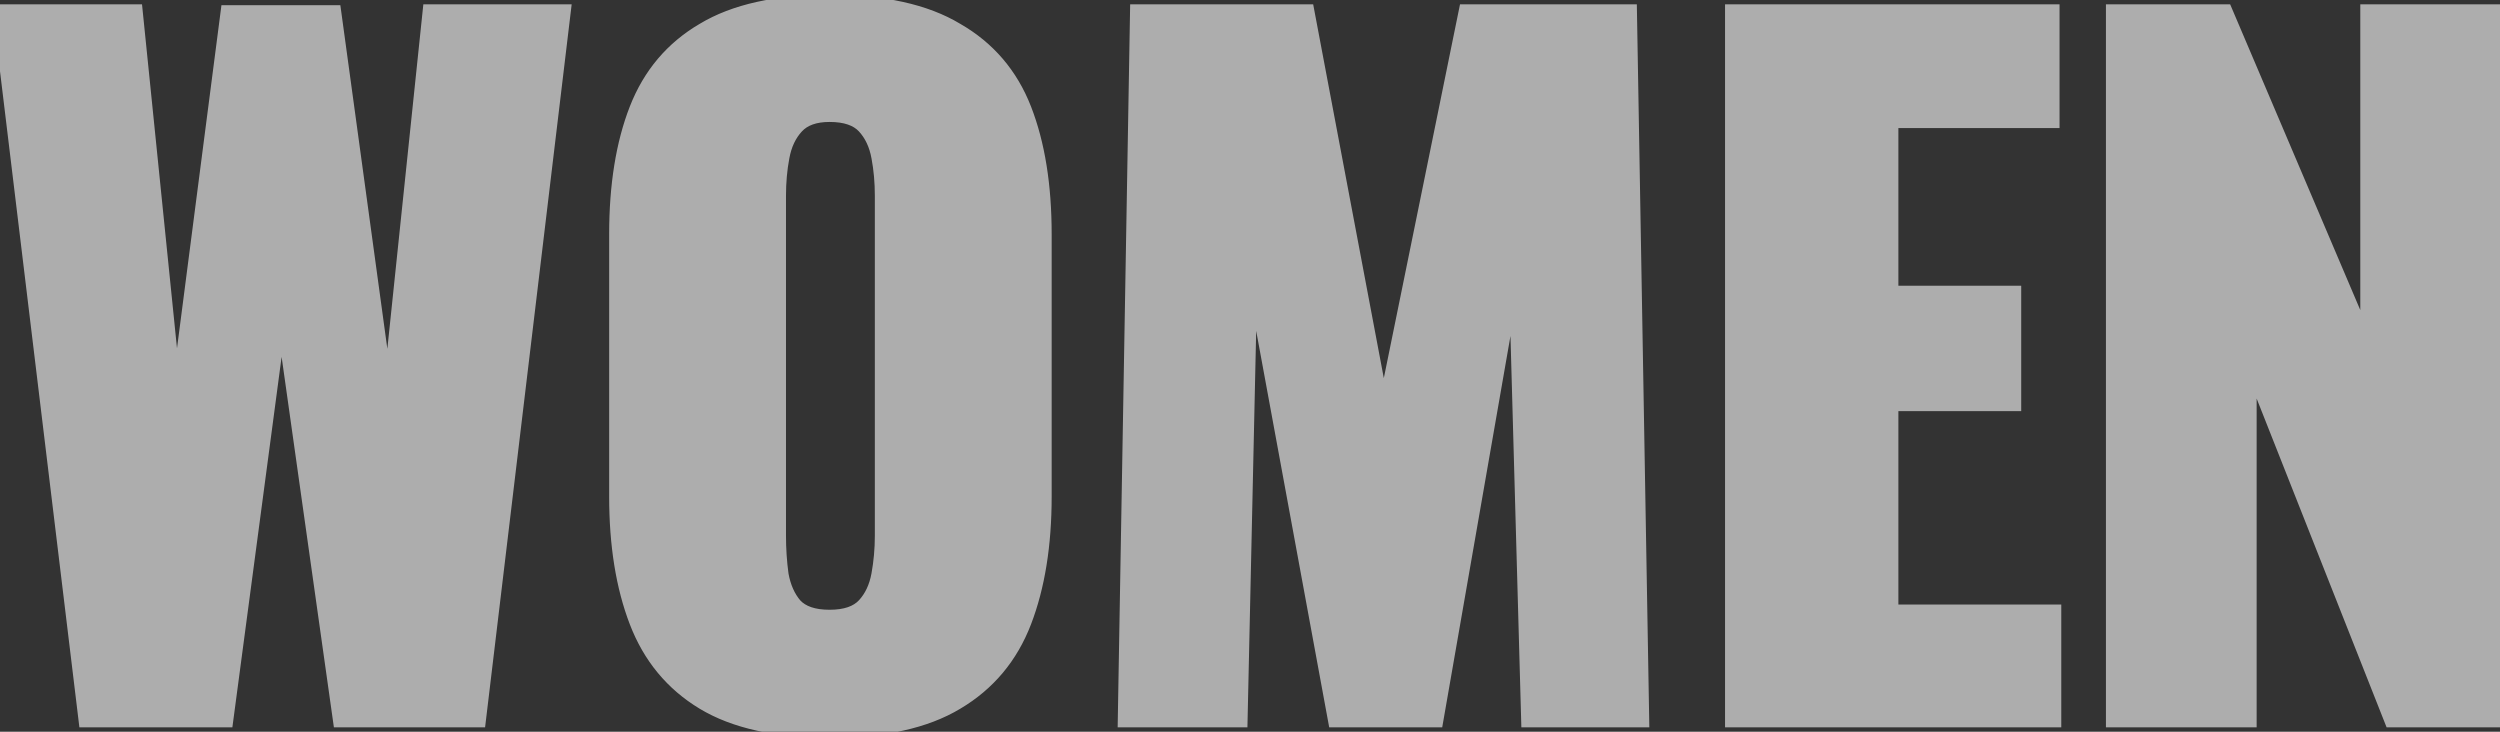 <?xml version="1.0" encoding="UTF-8"?> <svg xmlns="http://www.w3.org/2000/svg" width="574" height="168" viewBox="0 0 574 168" fill="none"><rect x="0" y="0" width="574" height="168" fill="#333333" stroke="none"/> <g opacity="0.6"> <path d="M20 165L0.4 3H30.8L40.4 97.4L52.6 3.2H76.4L89.2 96.8L99 3H129L109.6 165H78.4L64.6 67.2L51.6 165H20ZM190.463 167.4C178.329 167.4 168.729 165.267 161.663 161C154.596 156.733 149.529 150.6 146.463 142.6C143.396 134.6 141.863 125.067 141.863 114V53.8C141.863 42.6 143.396 33.067 146.463 25.2C149.529 17.333 154.596 11.333 161.663 7.2C168.729 2.933 178.329 0.8 190.463 0.8C202.729 0.8 212.396 2.933 219.463 7.2C226.663 11.333 231.796 17.333 234.862 25.2C237.929 33.067 239.463 42.6 239.463 53.8V114C239.463 125.067 237.929 134.6 234.862 142.6C231.796 150.6 226.663 156.733 219.463 161C212.396 165.267 202.729 167.4 190.463 167.4ZM190.463 142C194.196 142 196.929 141.067 198.663 139.2C200.396 137.333 201.529 134.933 202.063 132C202.596 129.067 202.863 126.067 202.863 123V45C202.863 41.8 202.596 38.8 202.063 36C201.529 33.067 200.396 30.667 198.663 28.8C196.929 26.933 194.196 26 190.463 26C186.996 26 184.396 26.933 182.663 28.8C180.929 30.667 179.796 33.067 179.263 36C178.729 38.8 178.463 41.8 178.463 45V123C178.463 126.067 178.663 129.067 179.063 132C179.596 134.933 180.663 137.333 182.263 139.2C183.996 141.067 186.729 142 190.463 142ZM258.65 165L261.45 3H299.85L317.65 97.2L336.85 3H373.85L376.65 165H351.25L348.25 57.2L329.45 165H306.85L286.85 56.4L284.45 165H258.65ZM398.07 165V3H470.87V27.4H433.87V67.6H462.07V92.4H433.87V140.8H471.27V165H398.07ZM485.523 165V3H510.723L543.923 81V3H573.523V165H549.323L516.123 81V165H485.523Z" fill="white"></path> <path d="M20 165L18.015 165.24L18.227 167H20V165ZM0.4 3V1H-1.857L-1.586 3.24L0.4 3ZM30.8 3L32.79 2.798L32.607 1H30.8V3ZM40.4 97.4L38.41 97.602L42.383 97.657L40.4 97.4ZM52.6 3.2V1.2H50.842L50.617 2.943L52.6 3.2ZM76.4 3.2L78.382 2.929L78.145 1.2H76.4V3.2ZM89.2 96.8L87.218 97.071L91.189 97.008L89.2 96.8ZM99 3V1H97.198L97.011 2.792L99 3ZM129 3L130.986 3.238L131.254 1H129V3ZM109.6 165V167H111.375L111.586 165.238L109.6 165ZM78.4 165L76.42 165.279L76.662 167H78.4V165ZM64.6 67.2L66.58 66.921L62.617 66.936L64.6 67.2ZM51.6 165V167H53.352L53.583 165.264L51.6 165ZM21.985 164.76L2.386 2.76L-1.586 3.24L18.015 165.24L21.985 164.76ZM0.4 5H30.8V1H0.4V5ZM28.81 3.202L38.41 97.602L42.39 97.198L32.79 2.798L28.81 3.202ZM42.383 97.657L54.583 3.457L50.617 2.943L38.417 97.143L42.383 97.657ZM52.6 5.2H76.4V1.2H52.6V5.2ZM74.418 3.471L87.218 97.071L91.182 96.529L78.382 2.929L74.418 3.471ZM91.189 97.008L100.989 3.208L97.011 2.792L87.211 96.592L91.189 97.008ZM99 5H129V1H99V5ZM127.014 2.762L107.614 164.762L111.586 165.238L130.986 3.238L127.014 2.762ZM109.6 163H78.4V167H109.6V163ZM80.38 164.721L66.58 66.921L62.62 67.479L76.42 165.279L80.38 164.721ZM62.617 66.936L49.617 164.736L53.583 165.264L66.583 67.463L62.617 66.936ZM51.6 163H20V167H51.6V163ZM161.663 161L160.629 162.712L161.663 161ZM146.462 142.6L144.595 143.316L146.462 142.6ZM146.462 25.2L144.599 24.474L146.462 25.2ZM161.663 7.2L162.672 8.926L162.684 8.919L162.696 8.912L161.663 7.2ZM219.462 7.2L218.429 8.912L218.448 8.924L218.467 8.934L219.462 7.2ZM234.863 25.2L232.999 25.926L234.863 25.2ZM234.863 142.6L232.995 141.884L234.863 142.6ZM219.462 161L218.443 159.279L218.436 159.284L218.429 159.288L219.462 161ZM198.663 139.2L197.197 137.839L198.663 139.2ZM202.062 132L204.03 132.358L202.062 132ZM202.062 36L200.095 36.358L200.096 36.366L200.098 36.374L202.062 36ZM198.663 28.8L197.197 30.161L198.663 28.8ZM182.663 28.8L184.128 30.161L182.663 28.8ZM179.262 36L181.227 36.374L181.229 36.366L181.23 36.358L179.262 36ZM179.062 132L177.081 132.27L177.087 132.314L177.095 132.358L179.062 132ZM182.262 139.2L180.744 140.502L180.77 140.532L180.797 140.561L182.262 139.2ZM190.463 165.4C178.533 165.4 169.338 163.298 162.696 159.288L160.629 162.712C168.121 167.236 178.125 169.4 190.463 169.4V165.4ZM162.696 159.288C156.026 155.26 151.244 149.485 148.33 141.884L144.595 143.316C147.814 151.715 153.166 158.206 160.629 162.712L162.696 159.288ZM148.33 141.884C145.372 134.168 143.863 124.89 143.863 114H139.863C139.863 125.243 141.419 135.032 144.595 143.316L148.33 141.884ZM143.863 114V53.8H139.863V114H143.863ZM143.863 53.8C143.863 42.772 145.374 33.499 148.326 25.926L144.599 24.474C141.418 32.634 139.863 42.428 139.863 53.8H143.863ZM148.326 25.926C151.234 18.465 156.008 12.825 162.672 8.926L160.653 5.474C153.184 9.842 147.824 16.201 144.599 24.474L148.326 25.926ZM162.696 8.912C169.338 4.902 178.533 2.8 190.463 2.8V-1.2C178.125 -1.2 168.121 0.964 160.629 5.488L162.696 8.912ZM190.463 2.8C202.53 2.8 211.79 4.904 218.429 8.912L220.496 5.488C213.001 0.963 202.928 -1.2 190.463 -1.2V2.8ZM218.467 8.934C225.264 12.836 230.095 18.477 232.999 25.926L236.726 24.474C233.497 16.19 228.061 9.83 220.458 5.465L218.467 8.934ZM232.999 25.926C235.951 33.499 237.462 42.772 237.462 53.8H241.462C241.462 42.428 239.907 32.634 236.726 24.474L232.999 25.926ZM237.462 53.8V114H241.462V53.8H237.462ZM237.462 114C237.462 124.89 235.953 134.168 232.995 141.884L236.73 143.316C239.906 135.032 241.462 125.243 241.462 114H237.462ZM232.995 141.884C230.086 149.474 225.245 155.248 218.443 159.279L220.482 162.721C228.08 158.218 233.506 151.726 236.73 143.316L232.995 141.884ZM218.429 159.288C211.79 163.296 202.53 165.4 190.463 165.4V169.4C202.928 169.4 213.001 167.237 220.496 162.712L218.429 159.288ZM190.463 144C194.491 144 197.869 142.994 200.128 140.561L197.197 137.839C195.989 139.14 193.901 140 190.463 140V144ZM200.128 140.561C202.163 138.37 203.44 135.601 204.03 132.358L200.095 131.642C199.618 134.265 198.629 136.297 197.197 137.839L200.128 140.561ZM204.03 132.358C204.586 129.303 204.863 126.183 204.863 123H200.863C200.863 125.95 200.606 128.83 200.095 131.642L204.03 132.358ZM204.863 123V45H200.863V123H204.863ZM204.863 45C204.863 41.69 204.587 38.563 204.027 35.626L200.098 36.374C200.605 39.037 200.863 41.91 200.863 45H204.863ZM204.03 35.642C203.44 32.399 202.163 29.63 200.128 27.439L197.197 30.161C198.629 31.703 199.618 33.735 200.095 36.358L204.03 35.642ZM200.128 27.439C197.869 25.006 194.491 24 190.463 24V28C193.901 28 195.989 28.86 197.197 30.161L200.128 27.439ZM190.463 24C186.648 24 183.43 25.034 181.197 27.439L184.128 30.161C185.361 28.833 187.344 28 190.463 28V24ZM181.197 27.439C179.162 29.63 177.885 32.399 177.295 35.642L181.23 36.358C181.707 33.735 182.696 31.703 184.128 30.161L181.197 27.439ZM177.298 35.626C176.738 38.563 176.463 41.69 176.463 45H180.463C180.463 41.91 180.72 39.037 181.227 36.374L177.298 35.626ZM176.463 45V123H180.463V45H176.463ZM176.463 123C176.463 126.154 176.668 129.244 177.081 132.27L181.044 131.73C180.657 128.889 180.463 125.98 180.463 123H176.463ZM177.095 132.358C177.678 135.566 178.869 138.314 180.744 140.502L183.781 137.898C182.456 136.353 181.514 134.301 181.03 131.642L177.095 132.358ZM180.797 140.561C183.056 142.994 186.434 144 190.463 144V140C187.024 140 184.936 139.14 183.728 137.839L180.797 140.561ZM258.65 165L256.65 164.965L256.615 167H258.65V165ZM261.45 3V1H259.484L259.45 2.965L261.45 3ZM299.85 3L301.815 2.629L301.507 1H299.85V3ZM317.65 97.2L315.685 97.571L319.61 97.599L317.65 97.2ZM336.85 3V1H335.217L334.89 2.601L336.85 3ZM373.85 3L375.85 2.965L375.816 1H373.85V3ZM376.65 165V167H378.685L378.65 164.965L376.65 165ZM351.25 165L349.251 165.056L349.305 167H351.25V165ZM348.25 57.2L350.249 57.144L346.28 56.856L348.25 57.2ZM329.45 165V167H331.131L331.42 165.344L329.45 165ZM306.85 165L304.883 165.362L305.185 167H306.85V165ZM286.85 56.4L288.817 56.038L284.85 56.356L286.85 56.4ZM284.45 165V167H286.406L286.45 165.044L284.45 165ZM260.65 165.035L263.45 3.035L259.45 2.965L256.65 164.965L260.65 165.035ZM261.45 5H299.85V1H261.45V5ZM297.885 3.371L315.685 97.571L319.615 96.829L301.815 2.629L297.885 3.371ZM319.61 97.599L338.81 3.399L334.89 2.601L315.69 96.801L319.61 97.599ZM336.85 5H373.85V1H336.85V5ZM371.85 3.035L374.65 165.035L378.65 164.965L375.85 2.965L371.85 3.035ZM376.65 163H351.25V167H376.65V163ZM353.249 164.944L350.249 57.144L346.251 57.256L349.251 165.056L353.249 164.944ZM346.28 56.856L327.48 164.656L331.42 165.344L350.22 57.544L346.28 56.856ZM329.45 163H306.85V167H329.45V163ZM308.817 164.638L288.817 56.038L284.883 56.762L304.883 165.362L308.817 164.638ZM284.85 56.356L282.451 164.956L286.45 165.044L288.85 56.444L284.85 56.356ZM284.45 163H258.65V167H284.45V163ZM398.07 165H396.07V167H398.07V165ZM398.07 3V1H396.07V3H398.07ZM470.87 3H472.87V1H470.87V3ZM470.87 27.4V29.4H472.87V27.4H470.87ZM433.87 27.4V25.4H431.87V27.4H433.87ZM433.87 67.6H431.87V69.6H433.87V67.6ZM462.07 67.6H464.07V65.6H462.07V67.6ZM462.07 92.4V94.4H464.07V92.4H462.07ZM433.87 92.4V90.4H431.87V92.4H433.87ZM433.87 140.8H431.87V142.8H433.87V140.8ZM471.27 140.8H473.27V138.8H471.27V140.8ZM471.27 165V167H473.27V165H471.27ZM400.07 165V3H396.07V165H400.07ZM398.07 5H470.87V1H398.07V5ZM468.87 3V27.4H472.87V3H468.87ZM470.87 25.4H433.87V29.4H470.87V25.4ZM431.87 27.4V67.6H435.87V27.4H431.87ZM433.87 69.6H462.07V65.6H433.87V69.6ZM460.07 67.6V92.4H464.07V67.6H460.07ZM462.07 90.4H433.87V94.4H462.07V90.4ZM431.87 92.4V140.8H435.87V92.4H431.87ZM433.87 142.8H471.27V138.8H433.87V142.8ZM469.27 140.8V165H473.27V140.8H469.27ZM471.27 163H398.07V167H471.27V163ZM485.523 165H483.523V167H485.523V165ZM485.523 3V1H483.523V3H485.523ZM510.723 3L512.564 2.217L512.046 1H510.723V3ZM543.923 81L542.083 81.783L545.923 81H543.923ZM543.923 3V1H541.923V3H543.923ZM573.523 3H575.523V1H573.523V3ZM573.523 165V167H575.523V165H573.523ZM549.323 165L547.463 165.735L547.963 167H549.323V165ZM516.123 81L517.983 80.265L514.123 81H516.123ZM516.123 165V167H518.123V165H516.123ZM487.523 165V3H483.523V165H487.523ZM485.523 5H510.723V1H485.523V5ZM508.883 3.783L542.083 81.783L545.764 80.217L512.564 2.217L508.883 3.783ZM545.923 81V3H541.923V81H545.923ZM543.923 5H573.523V1H543.923V5ZM571.523 3V165H575.523V3H571.523ZM573.523 163H549.323V167H573.523V163ZM551.183 164.265L517.983 80.265L514.263 81.735L547.463 165.735L551.183 164.265ZM514.123 81V165H518.123V81H514.123ZM516.123 163H485.523V167H516.123V163Z" fill="white"></path> </g> </svg> 